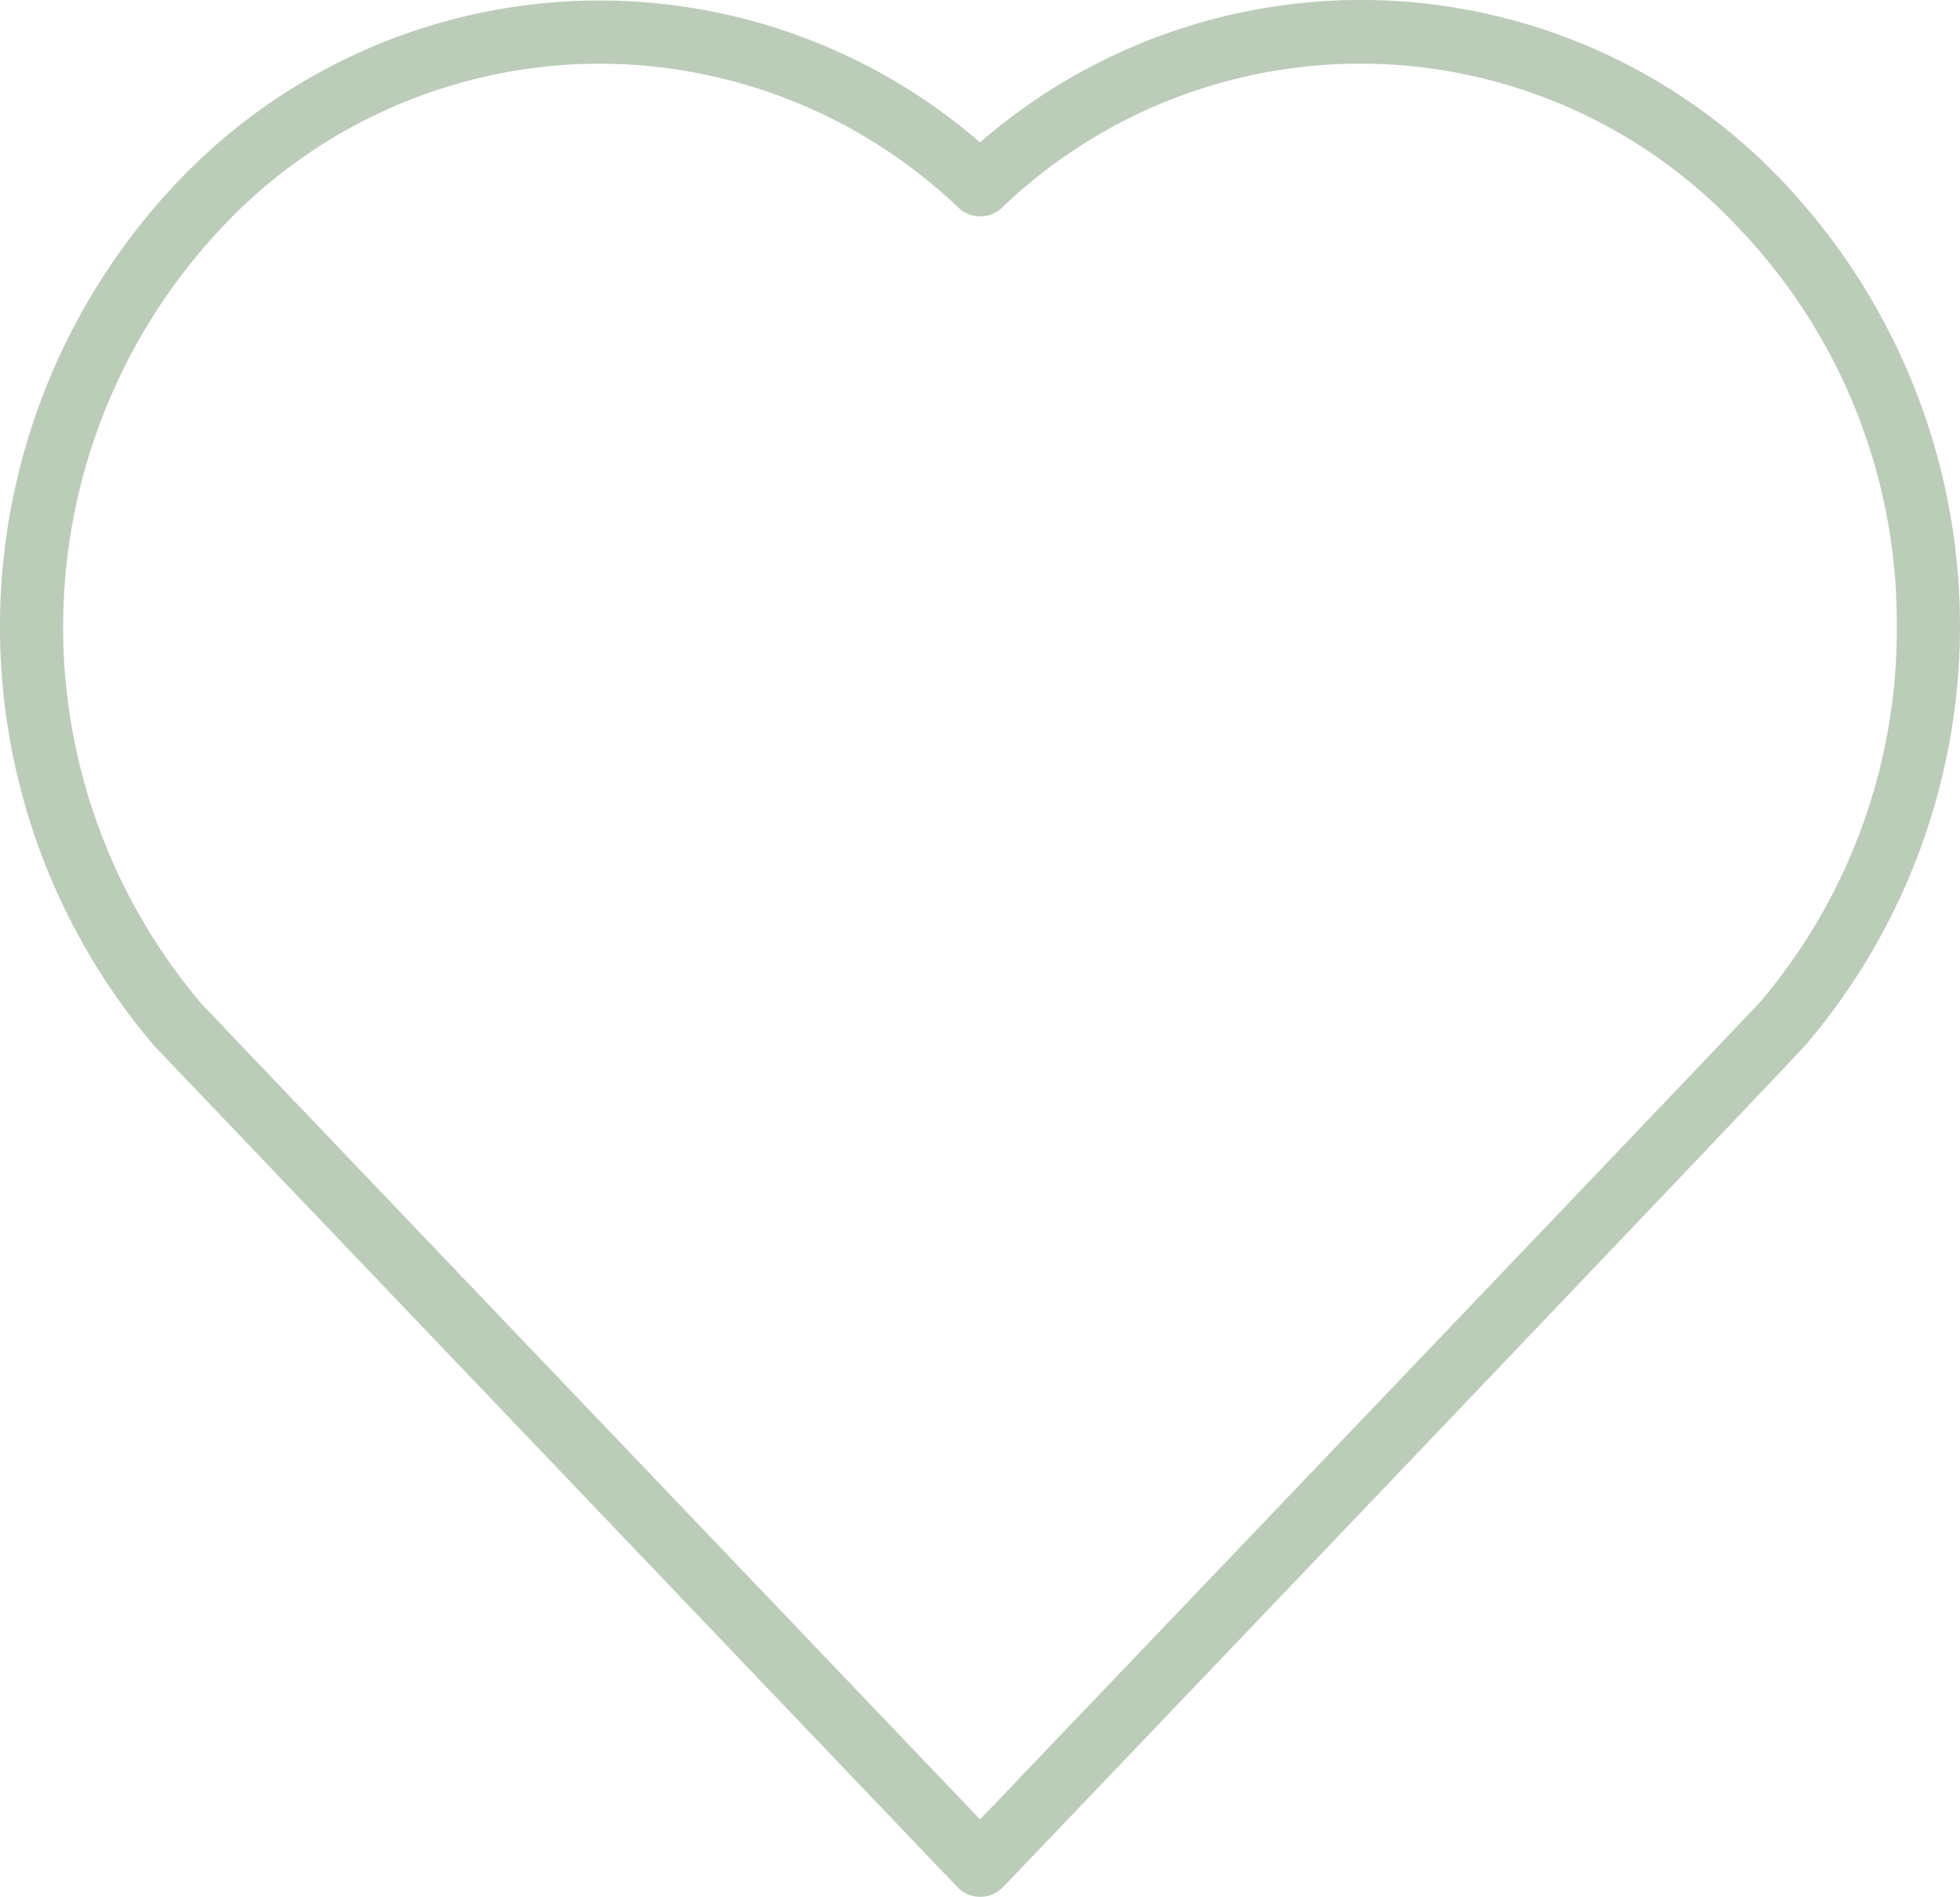 <?xml version="1.0" encoding="UTF-8"?> <svg xmlns="http://www.w3.org/2000/svg" width="102.219" height="98.941" viewBox="0 0 102.219 98.941"><path id="Path_555" data-name="Path 555" d="M52.108,9.412a30.317,30.317,0,0,0-19.783-7.4h-.1A30.334,30.334,0,0,0,10.136,11.6,33.713,33.713,0,0,0,9.015,56.511l41.906,43.9a1.649,1.649,0,0,0,2.39,0c4.253-4.435,41.544-43.506,41.923-44A33.7,33.7,0,0,0,94.1,11.588,30.284,30.284,0,0,0,52.108,9.412ZM92.762,54.286c-.511.561-26.146,27.416-40.654,42.6C37.617,81.7,11.982,54.863,11.5,54.335a30.367,30.367,0,0,1,1.039-40.456A27.053,27.053,0,0,1,32.226,5.307h.1a27.152,27.152,0,0,1,18.662,7.517,1.649,1.649,0,0,0,2.259,0,27,27,0,0,1,38.428,1.055,29.79,29.79,0,0,1,8.243,20.788A30,30,0,0,1,92.762,54.286Z" transform="translate(-0.996 -1.985)" fill="#bbccb9"></path></svg> 